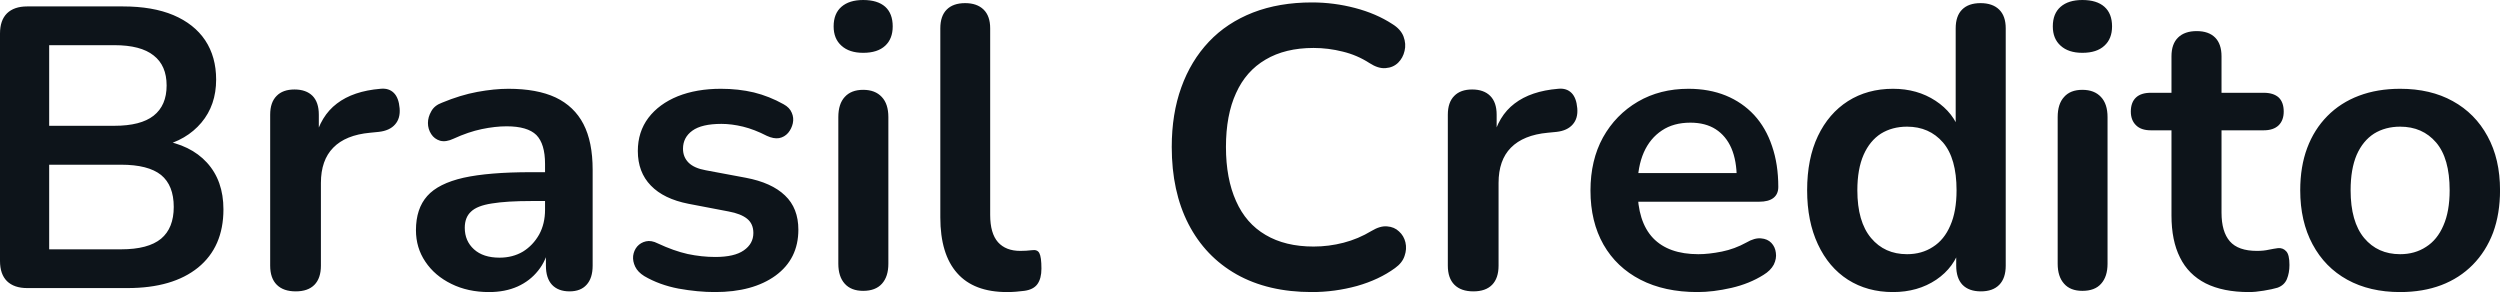<svg fill="#0d141a" viewBox="0 0 143.888 16.813" height="100%" width="100%" xmlns="http://www.w3.org/2000/svg"><path preserveAspectRatio="none" d="M7.34 16.58L1.56 16.58Q0.81 16.58 0.40 16.18Q0 15.78 0 15.02L0 15.02L0 1.93Q0 1.17 0.40 0.77Q0.81 0.37 1.56 0.37L1.56 0.37L7.08 0.37Q8.79 0.37 9.98 0.87Q11.18 1.38 11.81 2.32Q12.44 3.27 12.44 4.58L12.44 4.58Q12.44 6.05 11.59 7.06Q10.74 8.07 9.27 8.42L9.27 8.42L9.27 8.07Q10.97 8.33 11.91 9.36Q12.86 10.40 12.86 12.05L12.86 12.05Q12.86 14.21 11.40 15.40Q9.94 16.58 7.34 16.58L7.34 16.58ZM2.83 9.48L2.83 14.35L6.97 14.35Q8.53 14.35 9.27 13.74Q10.00 13.13 10.00 11.91L10.00 11.91Q10.00 10.67 9.27 10.07Q8.53 9.48 6.97 9.48L6.97 9.48L2.83 9.48ZM2.83 2.60L2.83 7.24L6.58 7.24Q8.10 7.24 8.84 6.66Q9.59 6.07 9.59 4.92L9.59 4.92Q9.59 3.77 8.84 3.19Q8.10 2.60 6.58 2.60L6.58 2.60L2.83 2.60ZM17.02 16.77L17.02 16.77Q16.31 16.77 15.93 16.39Q15.55 16.01 15.55 15.29L15.55 15.29L15.55 6.60Q15.55 5.89 15.92 5.52Q16.28 5.15 16.95 5.15L16.95 5.15Q17.62 5.15 17.99 5.52Q18.35 5.89 18.35 6.60L18.35 6.60L18.35 8.05L18.12 8.05Q18.45 6.67 19.39 5.96Q20.33 5.24 21.90 5.11L21.90 5.11Q22.38 5.06 22.67 5.35Q22.95 5.63 23 6.23L23 6.23Q23.05 6.81 22.74 7.16Q22.43 7.52 21.80 7.59L21.80 7.59L21.30 7.64Q19.89 7.77 19.18 8.50Q18.47 9.22 18.47 10.53L18.47 10.53L18.47 15.29Q18.47 16.01 18.10 16.39Q17.73 16.77 17.02 16.77ZM28.15 16.81L28.15 16.81Q26.93 16.81 25.98 16.34Q25.02 15.87 24.48 15.06Q23.94 14.26 23.94 13.25L23.94 13.25Q23.94 12.01 24.59 11.28Q25.23 10.56 26.68 10.23Q28.13 9.91 30.57 9.91L30.57 9.91L31.72 9.91L31.72 11.57L30.59 11.57Q29.16 11.57 28.31 11.71Q27.46 11.84 27.11 12.18Q26.75 12.51 26.75 13.11L26.75 13.11Q26.75 13.87 27.28 14.35Q27.81 14.83 28.75 14.83L28.75 14.83Q29.51 14.83 30.10 14.48Q30.68 14.12 31.03 13.50Q31.37 12.88 31.37 12.07L31.37 12.07L31.37 9.43Q31.37 8.28 30.87 7.77Q30.36 7.27 29.16 7.27L29.16 7.27Q28.50 7.27 27.73 7.43Q26.96 7.59 26.11 7.98L26.11 7.98Q25.67 8.19 25.33 8.10Q25.00 8.00 24.82 7.72Q24.63 7.43 24.63 7.08Q24.63 6.74 24.82 6.41Q25.00 6.07 25.44 5.91L25.44 5.91Q26.50 5.47 27.47 5.29Q28.45 5.11 29.26 5.11L29.26 5.11Q30.91 5.11 31.98 5.61Q33.05 6.12 33.58 7.14Q34.11 8.16 34.11 9.77L34.11 9.77L34.11 15.29Q34.11 16.01 33.76 16.39Q33.42 16.77 32.78 16.77L32.78 16.77Q32.13 16.77 31.77 16.39Q31.42 16.01 31.42 15.29L31.42 15.29L31.42 14.19L31.60 14.19Q31.44 15.00 30.97 15.58Q30.50 16.17 29.79 16.49Q29.07 16.81 28.15 16.81ZM41.15 16.81L41.15 16.81Q40.16 16.81 39.05 16.61Q37.95 16.40 37.08 15.89L37.08 15.89Q36.71 15.66 36.56 15.35Q36.41 15.04 36.44 14.73Q36.48 14.42 36.67 14.19Q36.87 13.96 37.18 13.89Q37.49 13.82 37.86 14.01L37.86 14.01Q38.78 14.44 39.58 14.62Q40.39 14.79 41.17 14.79L41.17 14.79Q42.27 14.79 42.81 14.41Q43.36 14.03 43.36 13.41L43.36 13.41Q43.36 12.88 43.00 12.59Q42.64 12.30 41.93 12.17L41.93 12.17L39.63 11.73Q38.20 11.45 37.46 10.68Q36.71 9.91 36.71 8.69L36.71 8.69Q36.71 7.59 37.32 6.78Q37.93 5.98 39.01 5.54Q40.09 5.11 41.49 5.11L41.49 5.11Q42.50 5.11 43.39 5.32Q44.28 5.54 45.10 6.00L45.10 6.00Q45.45 6.19 45.57 6.49Q45.70 6.78 45.63 7.10Q45.56 7.41 45.36 7.65Q45.15 7.89 44.84 7.95Q44.53 8.00 44.14 7.82L44.14 7.82Q43.42 7.45 42.77 7.29Q42.11 7.13 41.52 7.13L41.52 7.13Q40.39 7.13 39.85 7.52Q39.31 7.91 39.31 8.56L39.31 8.56Q39.31 9.04 39.63 9.36Q39.95 9.68 40.62 9.80L40.62 9.80L42.92 10.23Q44.41 10.51 45.18 11.25Q45.95 11.98 45.95 13.22L45.95 13.22Q45.95 14.90 44.64 15.86Q43.33 16.81 41.15 16.81ZM49.68 16.74L49.68 16.74Q48.99 16.74 48.62 16.33Q48.25 15.92 48.25 15.18L48.25 15.18L48.25 6.74Q48.25 5.98 48.62 5.58Q48.99 5.17 49.68 5.17L49.68 5.17Q50.37 5.17 50.75 5.58Q51.13 5.98 51.13 6.74L51.13 6.74L51.13 15.18Q51.13 15.92 50.76 16.33Q50.39 16.74 49.68 16.74ZM49.68 3.04L49.68 3.04Q48.88 3.04 48.43 2.63Q47.98 2.23 47.98 1.52L47.98 1.52Q47.98 0.78 48.43 0.39Q48.88 0 49.68 0L49.68 0Q50.51 0 50.95 0.39Q51.38 0.78 51.38 1.52L51.38 1.52Q51.38 2.23 50.95 2.63Q50.51 3.04 49.68 3.04ZM57.96 16.81L57.96 16.81Q56.05 16.81 55.09 15.72Q54.12 14.63 54.12 12.51L54.12 12.51L54.12 1.63Q54.12 0.92 54.49 0.55Q54.86 0.18 55.55 0.18L55.55 0.18Q56.23 0.18 56.61 0.55Q56.99 0.92 56.99 1.63L56.99 1.63L56.99 12.37Q56.99 13.43 57.44 13.94Q57.89 14.44 58.72 14.44L58.72 14.44Q58.90 14.44 59.06 14.43Q59.23 14.42 59.39 14.40L59.39 14.40Q59.71 14.35 59.82 14.57Q59.94 14.79 59.94 15.46L59.94 15.46Q59.94 16.03 59.71 16.35Q59.48 16.67 58.95 16.74L58.95 16.74Q58.72 16.77 58.47 16.79Q58.21 16.81 57.96 16.81ZM75.51 16.81L75.51 16.81Q72.98 16.81 71.17 15.79Q69.37 14.77 68.40 12.89Q67.44 11.02 67.44 8.46L67.44 8.46Q67.44 6.55 67.99 5.03Q68.54 3.50 69.58 2.40Q70.61 1.31 72.12 0.72Q73.62 0.14 75.51 0.14L75.51 0.14Q76.77 0.14 77.99 0.46Q79.21 0.78 80.13 1.38L80.13 1.38Q80.62 1.68 80.78 2.10Q80.94 2.53 80.84 2.93Q80.75 3.33 80.47 3.61Q80.18 3.89 79.75 3.92Q79.33 3.96 78.82 3.63L78.82 3.63Q78.11 3.17 77.28 2.97Q76.45 2.76 75.60 2.76L75.60 2.76Q73.97 2.76 72.84 3.43Q71.71 4.09 71.14 5.36Q70.56 6.62 70.56 8.46L70.56 8.46Q70.56 10.28 71.14 11.57Q71.71 12.86 72.84 13.52Q73.97 14.19 75.60 14.19L75.60 14.19Q76.48 14.19 77.33 13.97Q78.18 13.75 78.94 13.29L78.94 13.29Q79.44 12.99 79.84 13.03Q80.25 13.06 80.52 13.32Q80.80 13.57 80.89 13.95Q80.98 14.33 80.84 14.73Q80.71 15.13 80.29 15.43L80.29 15.43Q79.37 16.10 78.10 16.46Q76.82 16.81 75.51 16.81ZM84.80 16.77L84.80 16.77Q84.09 16.77 83.71 16.39Q83.33 16.01 83.33 15.29L83.33 15.29L83.33 6.60Q83.33 5.89 83.70 5.52Q84.06 5.15 84.73 5.15L84.73 5.15Q85.40 5.15 85.77 5.52Q86.14 5.89 86.14 6.60L86.14 6.60L86.14 8.05L85.91 8.05Q86.23 6.67 87.17 5.96Q88.11 5.24 89.68 5.11L89.68 5.11Q90.16 5.06 90.45 5.35Q90.73 5.63 90.78 6.23L90.78 6.23Q90.83 6.81 90.52 7.16Q90.21 7.52 89.59 7.59L89.59 7.59L89.08 7.64Q87.68 7.77 86.96 8.50Q86.25 9.22 86.25 10.53L86.25 10.53L86.25 15.29Q86.25 16.01 85.88 16.39Q85.51 16.77 84.80 16.77ZM97.70 16.81L97.70 16.81Q95.80 16.81 94.42 16.10Q93.04 15.39 92.29 14.08Q91.54 12.76 91.54 10.97L91.54 10.97Q91.54 9.22 92.26 7.91Q92.99 6.60 94.27 5.85Q95.54 5.11 97.18 5.11L97.18 5.11Q98.37 5.11 99.33 5.50Q100.28 5.89 100.96 6.62Q101.64 7.36 101.99 8.41Q102.35 9.45 102.35 10.76L102.35 10.76Q102.35 11.18 102.06 11.40Q101.78 11.61 101.25 11.61L101.25 11.61L93.86 11.61L93.86 9.96L100.33 9.96L99.96 10.30Q99.96 9.25 99.65 8.53Q99.34 7.82 98.75 7.44Q98.16 7.06 97.29 7.06L97.29 7.06Q96.32 7.06 95.65 7.51Q94.97 7.96 94.61 8.77Q94.25 9.59 94.25 10.72L94.25 10.72L94.25 10.88Q94.25 12.76 95.14 13.70Q96.03 14.63 97.75 14.63L97.75 14.63Q98.35 14.63 99.10 14.48Q99.84 14.33 100.51 13.96L100.51 13.96Q100.99 13.68 101.36 13.72Q101.73 13.75 101.95 13.98Q102.17 14.21 102.21 14.55Q102.26 14.88 102.09 15.23Q101.91 15.57 101.50 15.82L101.50 15.82Q100.69 16.33 99.65 16.57Q98.60 16.81 97.70 16.81ZM108.95 16.81L108.95 16.81Q107.48 16.81 106.36 16.10Q105.25 15.39 104.63 14.06Q104.01 12.74 104.01 10.95L104.01 10.95Q104.01 9.13 104.63 7.83Q105.25 6.53 106.36 5.82Q107.48 5.11 108.95 5.11L108.95 5.11Q110.35 5.11 111.40 5.80Q112.45 6.49 112.81 7.61L112.81 7.61L112.56 7.61L112.56 1.63Q112.56 0.92 112.93 0.55Q113.30 0.18 113.99 0.18L113.99 0.18Q114.68 0.18 115.06 0.55Q115.44 0.92 115.44 1.63L115.44 1.63L115.44 15.29Q115.44 16.01 115.07 16.39Q114.70 16.77 114.01 16.77L114.01 16.77Q113.32 16.77 112.95 16.39Q112.59 16.01 112.59 15.29L112.59 15.29L112.59 13.50L112.84 14.19Q112.49 15.39 111.44 16.10Q110.38 16.81 108.95 16.81ZM109.76 14.63L109.76 14.63Q110.61 14.63 111.25 14.21Q111.90 13.80 112.25 12.98Q112.61 12.17 112.61 10.95L112.61 10.95Q112.61 9.11 111.83 8.20Q111.04 7.29 109.76 7.29L109.76 7.29Q108.91 7.29 108.26 7.69Q107.62 8.10 107.26 8.91Q106.90 9.73 106.90 10.95L106.90 10.95Q106.90 12.76 107.69 13.70Q108.47 14.63 109.76 14.63ZM119.85 16.74L119.85 16.74Q119.16 16.74 118.80 16.33Q118.43 15.92 118.43 15.18L118.43 15.18L118.43 6.74Q118.43 5.98 118.80 5.58Q119.16 5.17 119.85 5.17L119.85 5.17Q120.54 5.17 120.92 5.58Q121.30 5.98 121.30 6.74L121.30 6.74L121.30 15.18Q121.30 15.92 120.93 16.33Q120.57 16.74 119.85 16.74ZM119.85 3.04L119.85 3.04Q119.05 3.04 118.60 2.63Q118.15 2.23 118.15 1.52L118.15 1.52Q118.15 0.78 118.60 0.39Q119.05 0 119.85 0L119.85 0Q120.68 0 121.12 0.39Q121.56 0.78 121.56 1.52L121.56 1.52Q121.56 2.23 121.12 2.63Q120.68 3.04 119.85 3.04ZM129.44 16.81L129.44 16.81Q127.95 16.81 126.95 16.31Q125.95 15.80 125.47 14.82Q124.98 13.85 124.98 12.40L124.98 12.40L124.98 7.50L123.79 7.50Q123.23 7.50 122.94 7.21Q122.64 6.92 122.64 6.42L122.64 6.42Q122.64 5.89 122.94 5.61Q123.23 5.34 123.79 5.34L123.79 5.34L124.98 5.34L124.98 3.24Q124.98 2.53 125.36 2.16Q125.74 1.79 126.43 1.79L126.43 1.79Q127.12 1.79 127.49 2.16Q127.86 2.53 127.86 3.24L127.86 3.24L127.86 5.34L130.29 5.34Q130.85 5.34 131.15 5.61Q131.44 5.89 131.44 6.42L131.44 6.42Q131.44 6.92 131.15 7.21Q130.85 7.50 130.29 7.50L130.29 7.50L127.86 7.50L127.86 12.24Q127.86 13.34 128.34 13.89Q128.82 14.44 129.90 14.44L129.90 14.44Q130.29 14.44 130.59 14.37Q130.89 14.31 131.12 14.28L131.12 14.28Q131.40 14.26 131.58 14.46Q131.77 14.65 131.77 15.25L131.77 15.25Q131.77 15.71 131.62 16.07Q131.47 16.42 131.08 16.56L131.08 16.56Q130.78 16.65 130.29 16.73Q129.81 16.81 129.44 16.81ZM138.14 16.81L138.14 16.81Q136.39 16.81 135.10 16.10Q133.81 15.39 133.10 14.06Q132.39 12.74 132.39 10.95L132.39 10.95Q132.39 9.59 132.79 8.52Q133.19 7.45 133.95 6.68Q134.71 5.91 135.77 5.51Q136.83 5.11 138.14 5.11L138.14 5.11Q139.89 5.11 141.17 5.82Q142.46 6.53 143.17 7.84Q143.89 9.15 143.89 10.95L143.89 10.95Q143.89 12.30 143.49 13.39Q143.08 14.47 142.32 15.24Q141.56 16.01 140.51 16.41Q139.45 16.81 138.14 16.81ZM138.14 14.63L138.14 14.63Q138.99 14.63 139.63 14.21Q140.28 13.80 140.63 12.98Q140.99 12.17 140.99 10.95L140.99 10.95Q140.99 9.11 140.21 8.20Q139.43 7.29 138.14 7.29L138.14 7.29Q137.29 7.29 136.64 7.69Q136.00 8.10 135.64 8.91Q135.29 9.73 135.29 10.95L135.29 10.95Q135.29 12.76 136.07 13.70Q136.85 14.63 138.14 14.63Z"></path></svg>